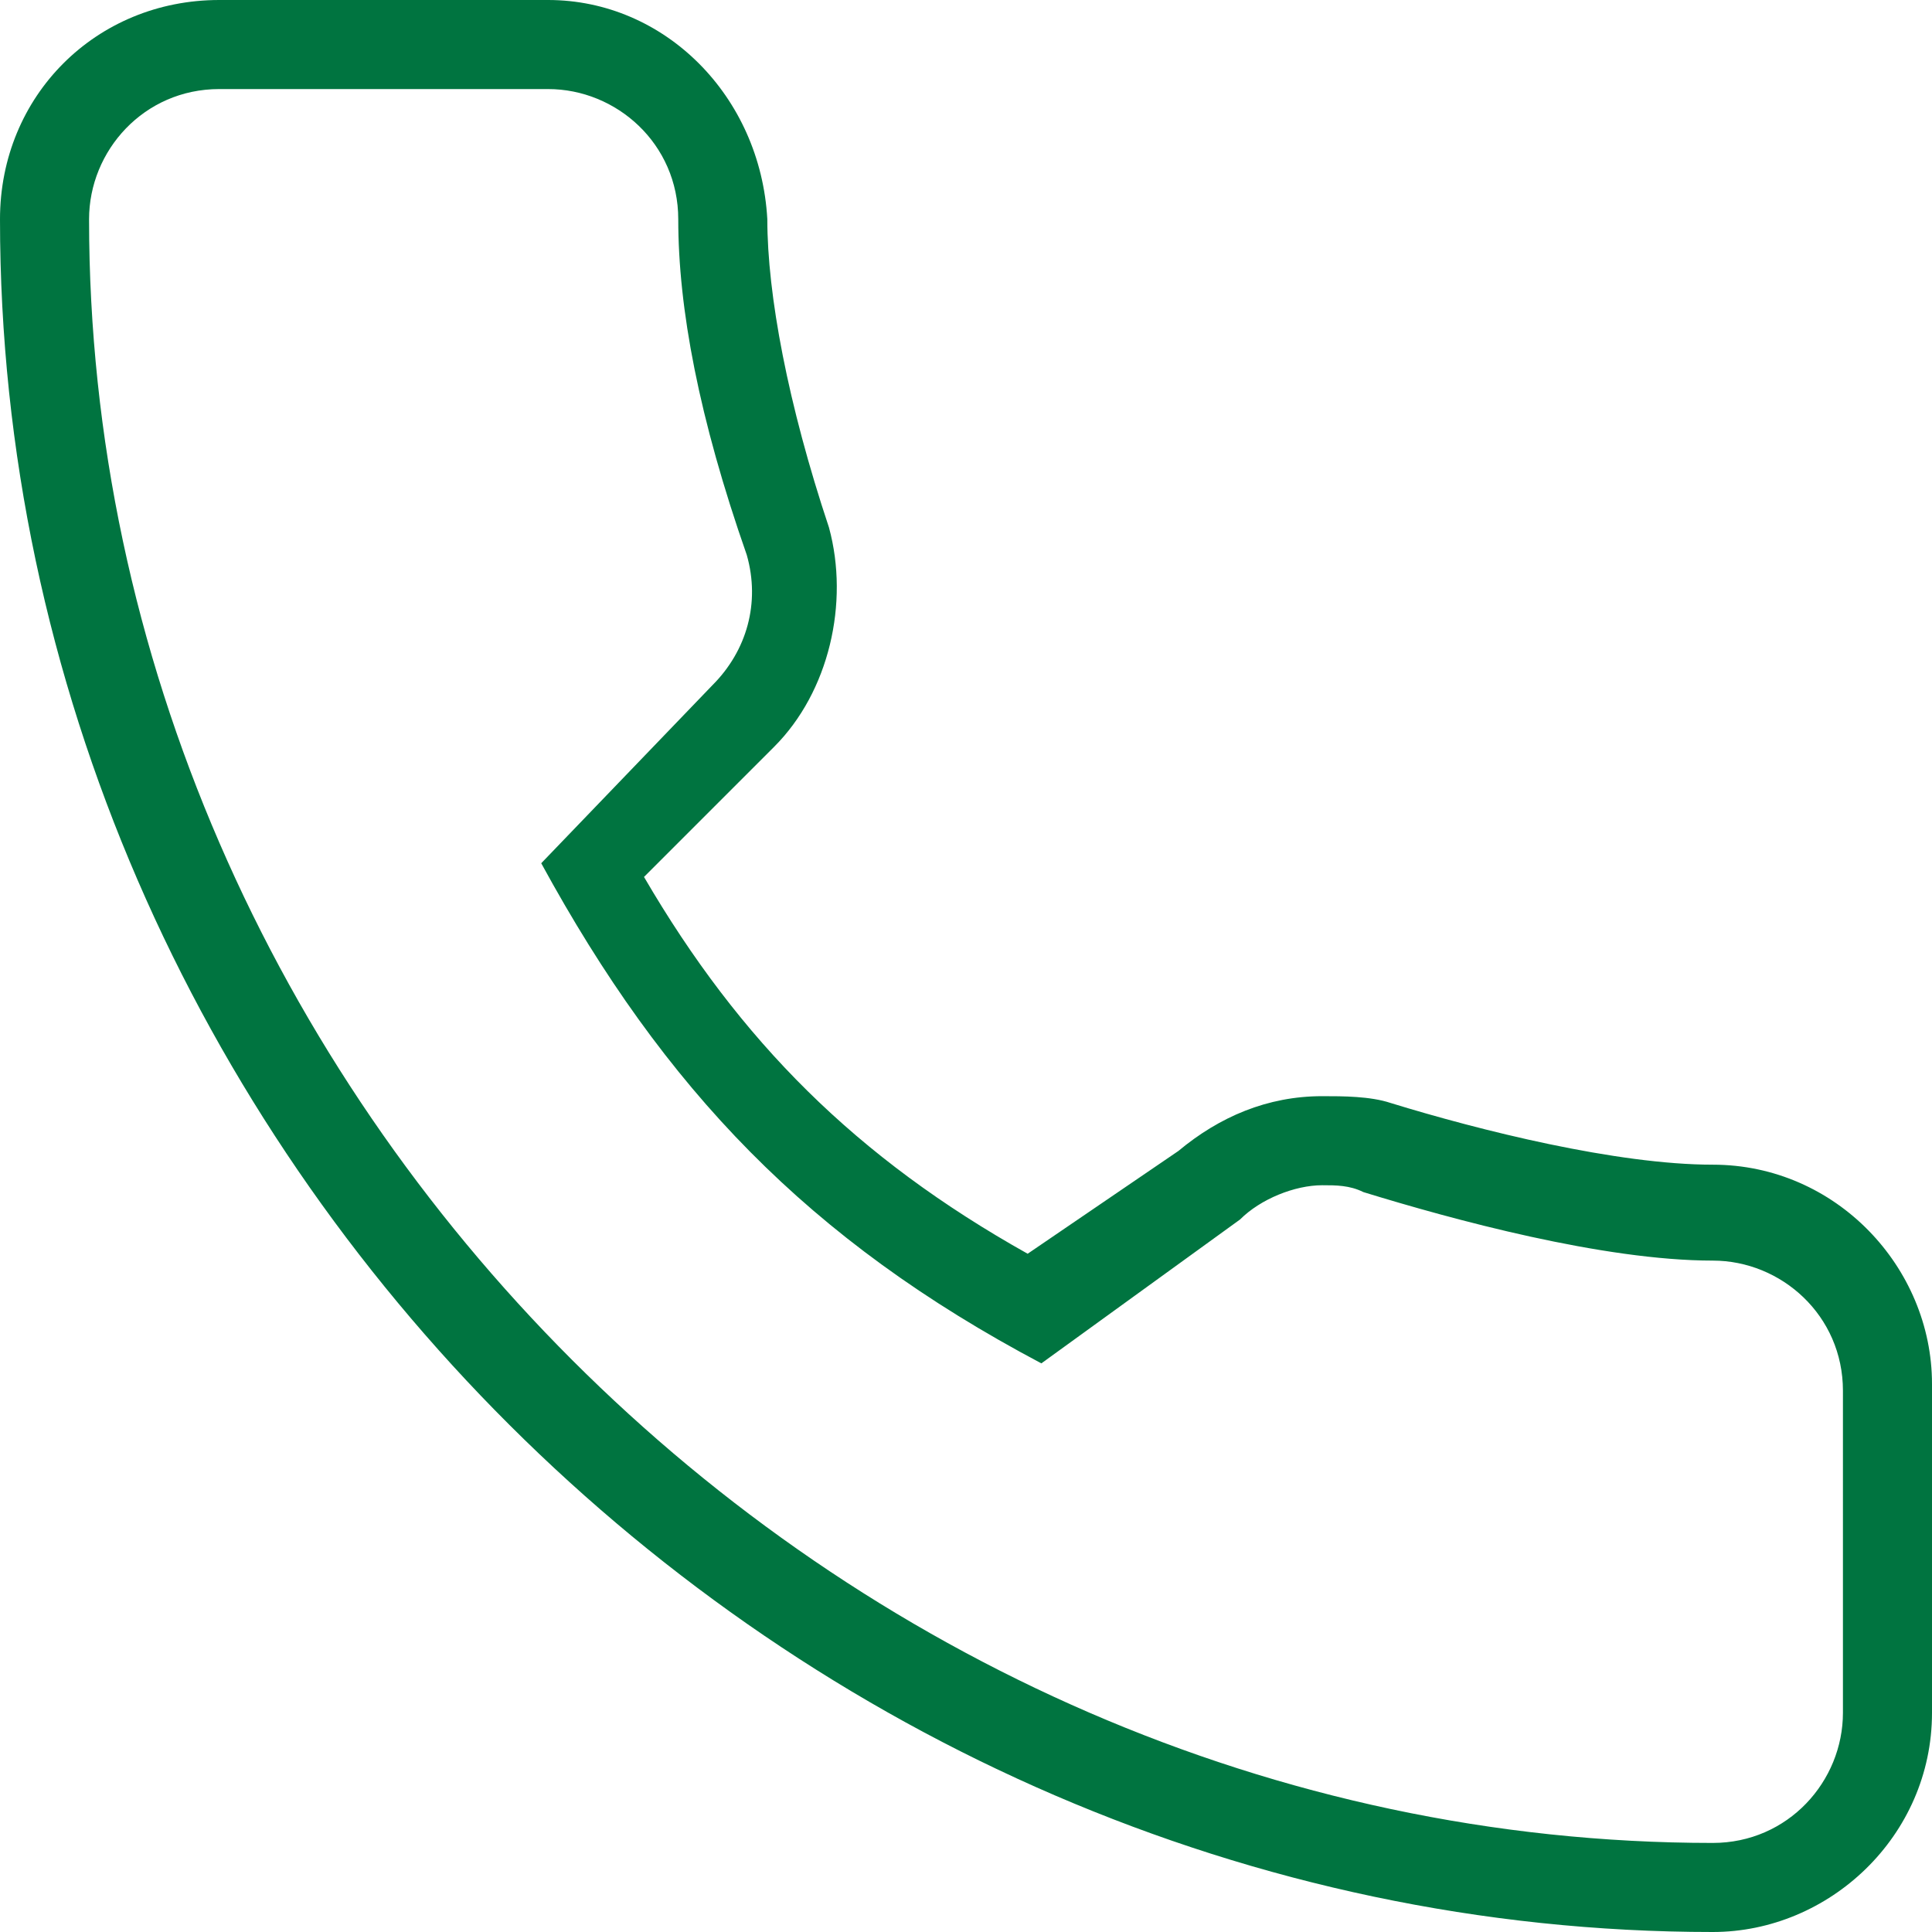 <?xml version="1.0" encoding="utf-8"?>
<!-- Generator: Adobe Illustrator 24.0.0, SVG Export Plug-In . SVG Version: 6.00 Build 0)  -->
<svg version="1.1" id="レイヤー_1" xmlns="http://www.w3.org/2000/svg" xmlns:xlink="http://www.w3.org/1999/xlink" x="0px"
	 y="0px" width="28.2px" height="28.2px" viewBox="0 0 28.2 28.2" style="enable-background:new 0 0 28.2 28.2;"
	 xml:space="preserve">
<style type="text/css">
	.st0{fill:#007440;}
</style>
<g>
	<g id="XMLID_7_">
		<g id="XMLID_8_">
			<path class="st0" d="M8,1.3c1,0,1.9,0.8,1.9,1.9c0,1.3,0.3,2.9,1,4.9c0.2,0.7,0,1.4-0.5,1.9l-2.5,2.6c1.8,3.3,3.9,5.5,7.3,7.3
				l2.9-2.1c0.3-0.3,0.8-0.5,1.2-0.5c0.2,0,0.4,0,0.6,0.1c1.3,0.4,3.5,1,5.1,1c1,0,1.9,0.8,1.9,1.9V25c0,1-0.8,1.9-1.9,1.9
				C12.2,26.9,1.3,16,1.3,3.2c0-1,0.8-1.9,1.9-1.9H8 M8,0H3.2C1.4,0,0,1.4,0,3.2c0,13.6,11.5,25,25,25c1.7,0,3.2-1.4,3.2-3.2v-4.8
				c0-1.7-1.4-3.2-3.2-3.2c-1.4,0-3.4-0.5-4.7-0.9C20,16,19.6,16,19.3,16c-0.8,0-1.5,0.3-2.1,0.8L15,18.3c-2.5-1.4-4.2-3.1-5.6-5.5
				l1.9-1.9c0.8-0.8,1.1-2.1,0.8-3.2c-0.6-1.8-0.9-3.4-0.9-4.5C11.1,1.4,9.7,0,8,0L8,0z"/>
		</g>
	</g>
</g>
</svg>

